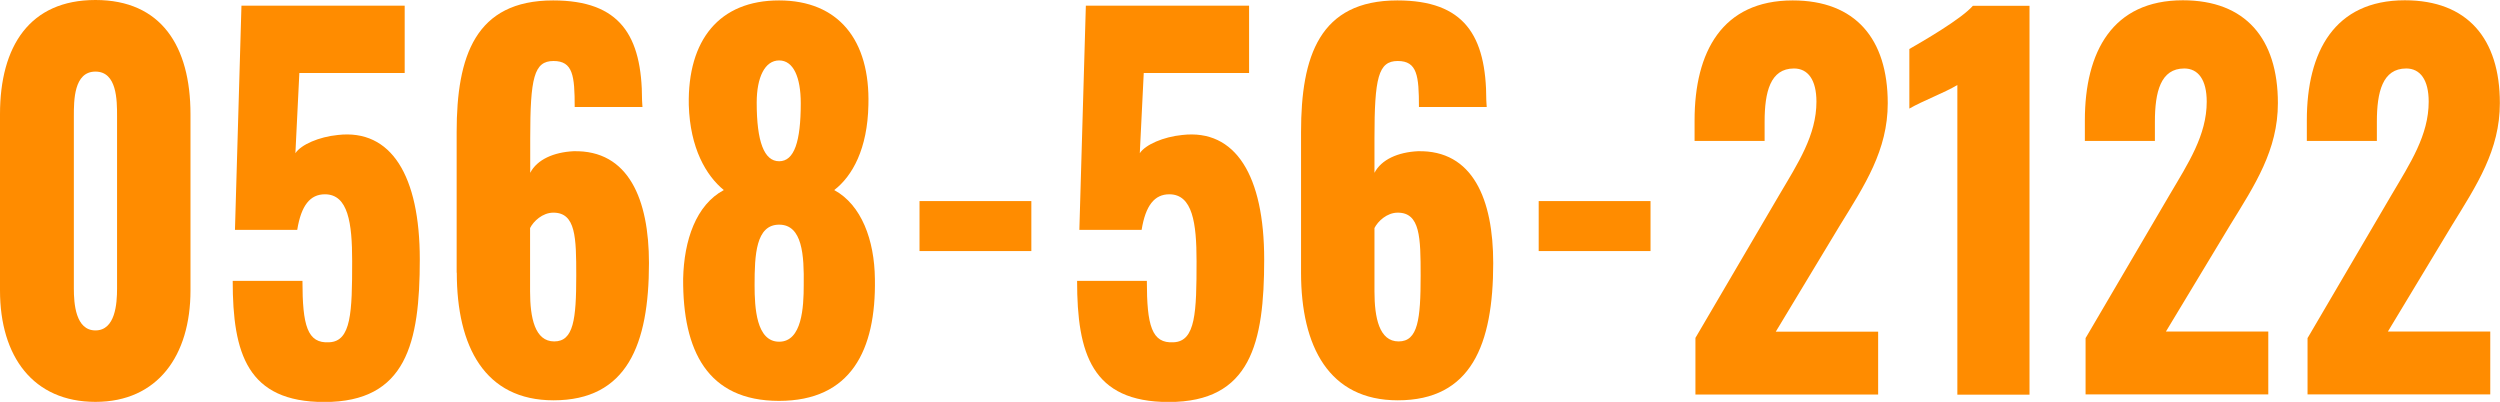 <?xml version="1.0" encoding="UTF-8"?><svg id="_レイヤー_2" xmlns="http://www.w3.org/2000/svg" viewBox="0 0 177.05 28.46"><defs><style>.cls-1{fill:#ff8c00;}</style></defs><g id="side-nabi"><g><path class="cls-1" d="M0,20.57V8.09C0,3.26,2.11,0,6.76,0s6.73,3.26,6.73,8.09v12.48c0,4.62-2.33,7.89-6.73,7.89S0,25.26,0,20.57Zm8.29-.14V8.23c0-1.12,0-3.16-1.53-3.16s-1.53,2.04-1.53,3.16v12.21c0,1.05,.12,2.96,1.53,2.96s1.53-1.9,1.53-2.96Z"/><path class="cls-1" d="M16.49,19.89h4.93c0,3.16,.34,4.45,1.9,4.35,1.56-.07,1.62-2.14,1.62-5.75,0-2.69-.28-4.73-1.93-4.73-1.04,0-1.68,.78-1.96,2.52h-4.41l.46-15.88h11.56V5.17h-7.46l-.28,5.68c.4-.61,1.68-1.16,3-1.29,3.79-.44,5.81,2.89,5.81,8.81s-.95,10.1-6.76,10.1c-5.45,0-6.49-3.43-6.49-8.57Z"/><path class="cls-1" d="M32.34,19.31V9.35C32.34,3.98,33.66,.03,39.17,.03c4.74,0,6.3,2.48,6.3,7.07,0,.17,.03,.34,.03,.48h-4.8c0-2.21-.12-3.26-1.5-3.26s-1.65,1.19-1.65,5.47v2.45c.49-.95,1.68-1.46,3.06-1.53,3.92-.1,5.35,3.43,5.35,7.92,0,5.78-1.56,9.72-6.76,9.72-4.87,0-6.85-3.81-6.85-9.04Zm8.47,.2c0-2.69-.03-4.45-1.62-4.45-.77,0-1.41,.61-1.65,1.09v4.49c0,1.87,.34,3.54,1.71,3.54s1.56-1.56,1.56-4.66Z"/><path class="cls-1" d="M48.38,19.75c.06-2.75,.92-5.24,2.88-6.29-1.25-1.02-2.39-2.96-2.48-6.02-.09-4.62,2.17-7.41,6.39-7.41s6.46,2.82,6.33,7.41c-.06,3.09-1.13,5.03-2.42,6.02,1.93,1.05,2.85,3.54,2.88,6.29,.09,5.07-1.71,8.64-6.79,8.64s-6.82-3.57-6.79-8.64Zm8.54,.44c.03-2.11-.09-4.28-1.74-4.28s-1.74,2.14-1.74,4.28c0,1.6,.12,4.01,1.74,4.01s1.74-2.45,1.74-4.01Zm-.21-12.88c0-1.84-.52-3.03-1.53-3.03s-1.59,1.19-1.59,2.99c0,2.75,.52,4.15,1.59,4.15s1.53-1.39,1.53-4.11Z"/><path class="cls-1" d="M65.12,14.24h7.92v3.54h-7.92v-3.54Z"/><path class="cls-1" d="M76.29,19.89h4.93c0,3.16,.34,4.45,1.9,4.35,1.56-.07,1.62-2.14,1.62-5.75,0-2.69-.28-4.73-1.93-4.73-1.04,0-1.68,.78-1.96,2.52h-4.41l.46-15.88h11.56V5.17h-7.46l-.28,5.68c.4-.61,1.68-1.16,3-1.29,3.79-.44,5.81,2.89,5.81,8.81s-.95,10.1-6.76,10.1c-5.45,0-6.49-3.43-6.49-8.57Z"/><path class="cls-1" d="M92.14,19.31V9.35C92.14,3.98,93.45,.03,98.96,.03c4.74,0,6.3,2.48,6.3,7.07,0,.17,.03,.34,.03,.48h-4.8c0-2.21-.12-3.26-1.5-3.26s-1.65,1.19-1.65,5.47v2.45c.49-.95,1.68-1.46,3.06-1.53,3.92-.1,5.35,3.43,5.35,7.92,0,5.78-1.56,9.72-6.76,9.72-4.87,0-6.85-3.81-6.85-9.04Zm8.47,.2c0-2.69-.03-4.45-1.62-4.45-.77,0-1.41,.61-1.65,1.09v4.49c0,1.87,.34,3.54,1.71,3.54s1.56-1.56,1.56-4.66Z"/><path class="cls-1" d="M108.97,14.24h7.92v3.54h-7.92v-3.54Z"/><path class="cls-1" d="M120.07,23.93l5.94-10.13c1.32-2.24,2.63-4.22,2.63-6.6,0-1.56-.61-2.35-1.59-2.35-1.68,0-2.08,1.67-2.08,3.77v1.36h-4.96v-1.46C120.01,3.67,121.97,.03,126.96,.03c4.44,0,6.73,2.72,6.73,7.28,0,3.33-1.62,5.78-3.4,8.67l-4.53,7.51h7.25v4.45h-12.94v-4.01Z"/><path class="cls-1" d="M138.62,6.02c-.89,.54-2.45,1.12-3.4,1.67V3.47c.89-.51,3.67-2.11,4.5-3.06h4.01V27.95h-5.11V6.02Z"/><path class="cls-1" d="M147.71,23.93l5.94-10.13c1.32-2.24,2.63-4.22,2.63-6.6,0-1.56-.61-2.35-1.59-2.35-1.68,0-2.08,1.67-2.08,3.77v1.36h-4.96v-1.46c0-4.86,1.96-8.5,6.94-8.5,4.44,0,6.73,2.72,6.73,7.28,0,3.33-1.62,5.78-3.4,8.67l-4.53,7.51h7.25v4.45h-12.94v-4.01Z"/><path class="cls-1" d="M163.43,23.93l5.94-10.13c1.32-2.24,2.63-4.22,2.63-6.6,0-1.56-.61-2.35-1.59-2.35-1.68,0-2.08,1.67-2.08,3.77v1.36h-4.96v-1.46c0-4.86,1.96-8.5,6.94-8.5,4.44,0,6.73,2.72,6.73,7.28,0,3.33-1.62,5.78-3.4,8.67l-4.53,7.51h7.25v4.45h-12.94v-4.01Z"/></g></g></svg>
